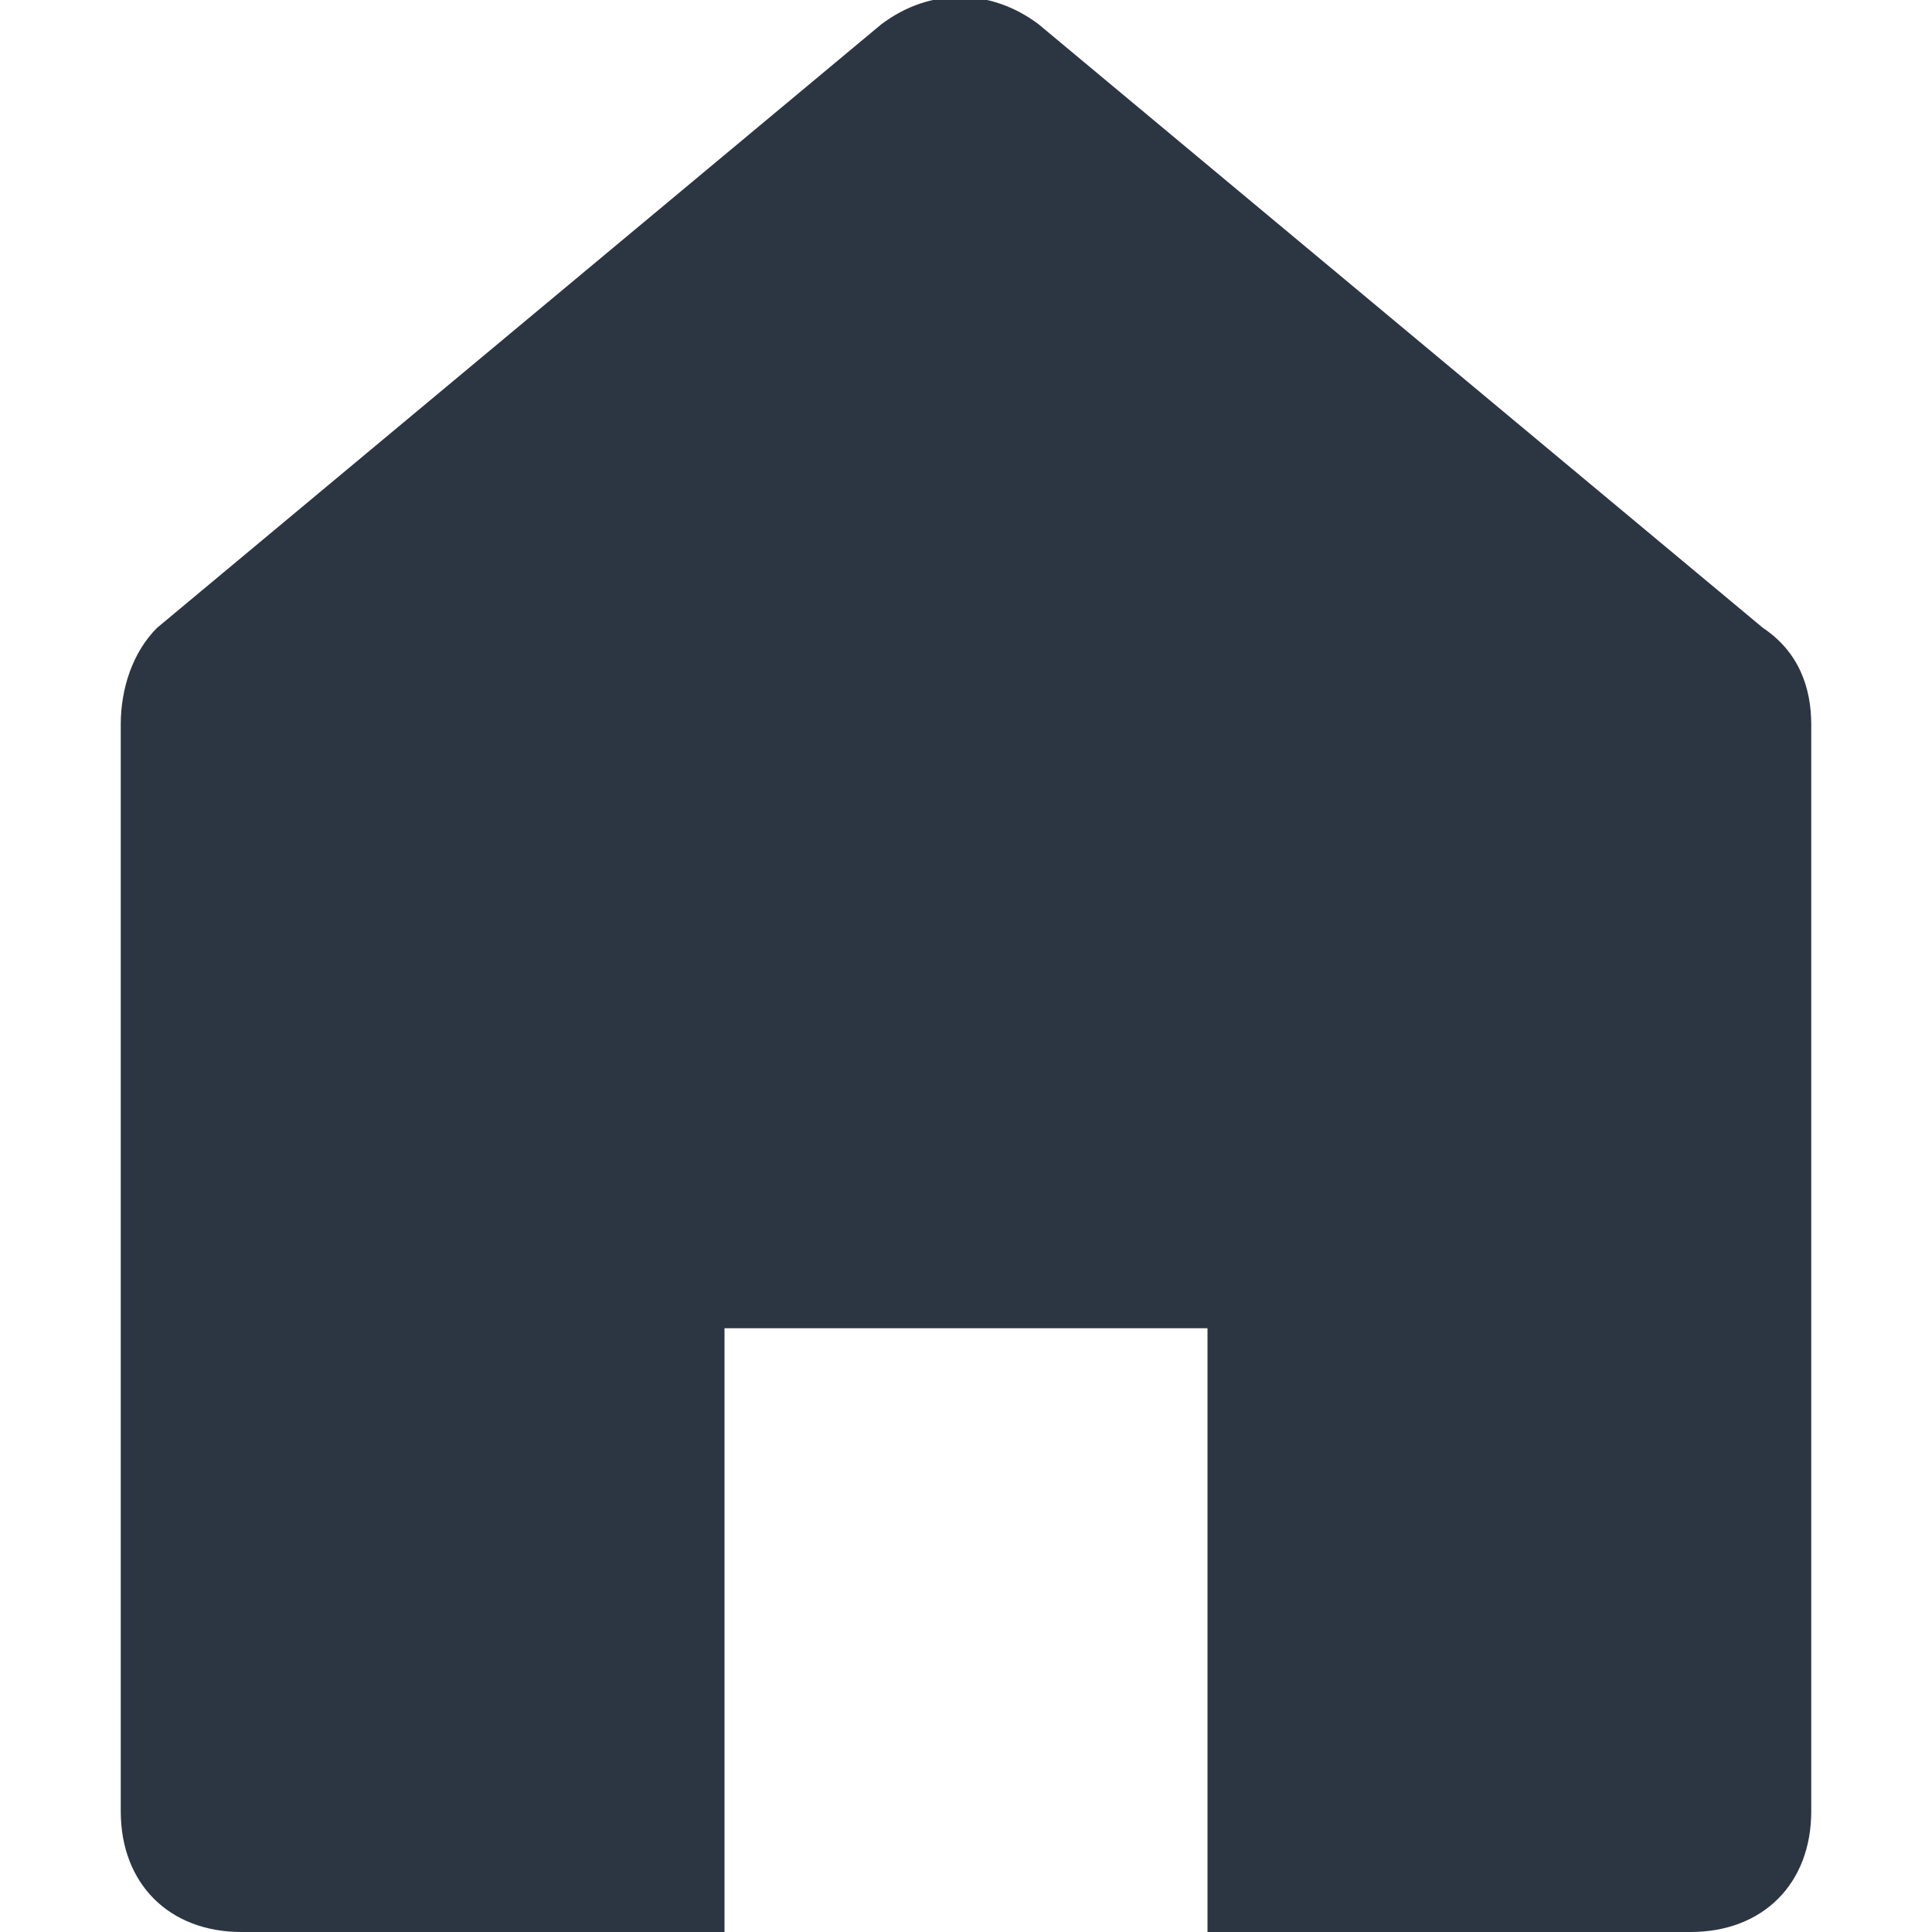 <svg xmlns="http://www.w3.org/2000/svg" height="16" width="16" viewBox="0 0 16 16"><title>house</title><g fill="#2c3642" class="nc-icon-wrapper"><path fill="#2c3642" d="M14,16c0.6,0,1-0.4,1-1V6c0-0.3-0.1-0.6-0.4-0.8l-6-5c-0.4-0.3-0.9-0.3-1.3,0l-6,5C1.1,5.4,1,5.7,1,6v9 c0,0.6,0.4,1,1,1h4v-5h4v5H14z"></path></g></svg>